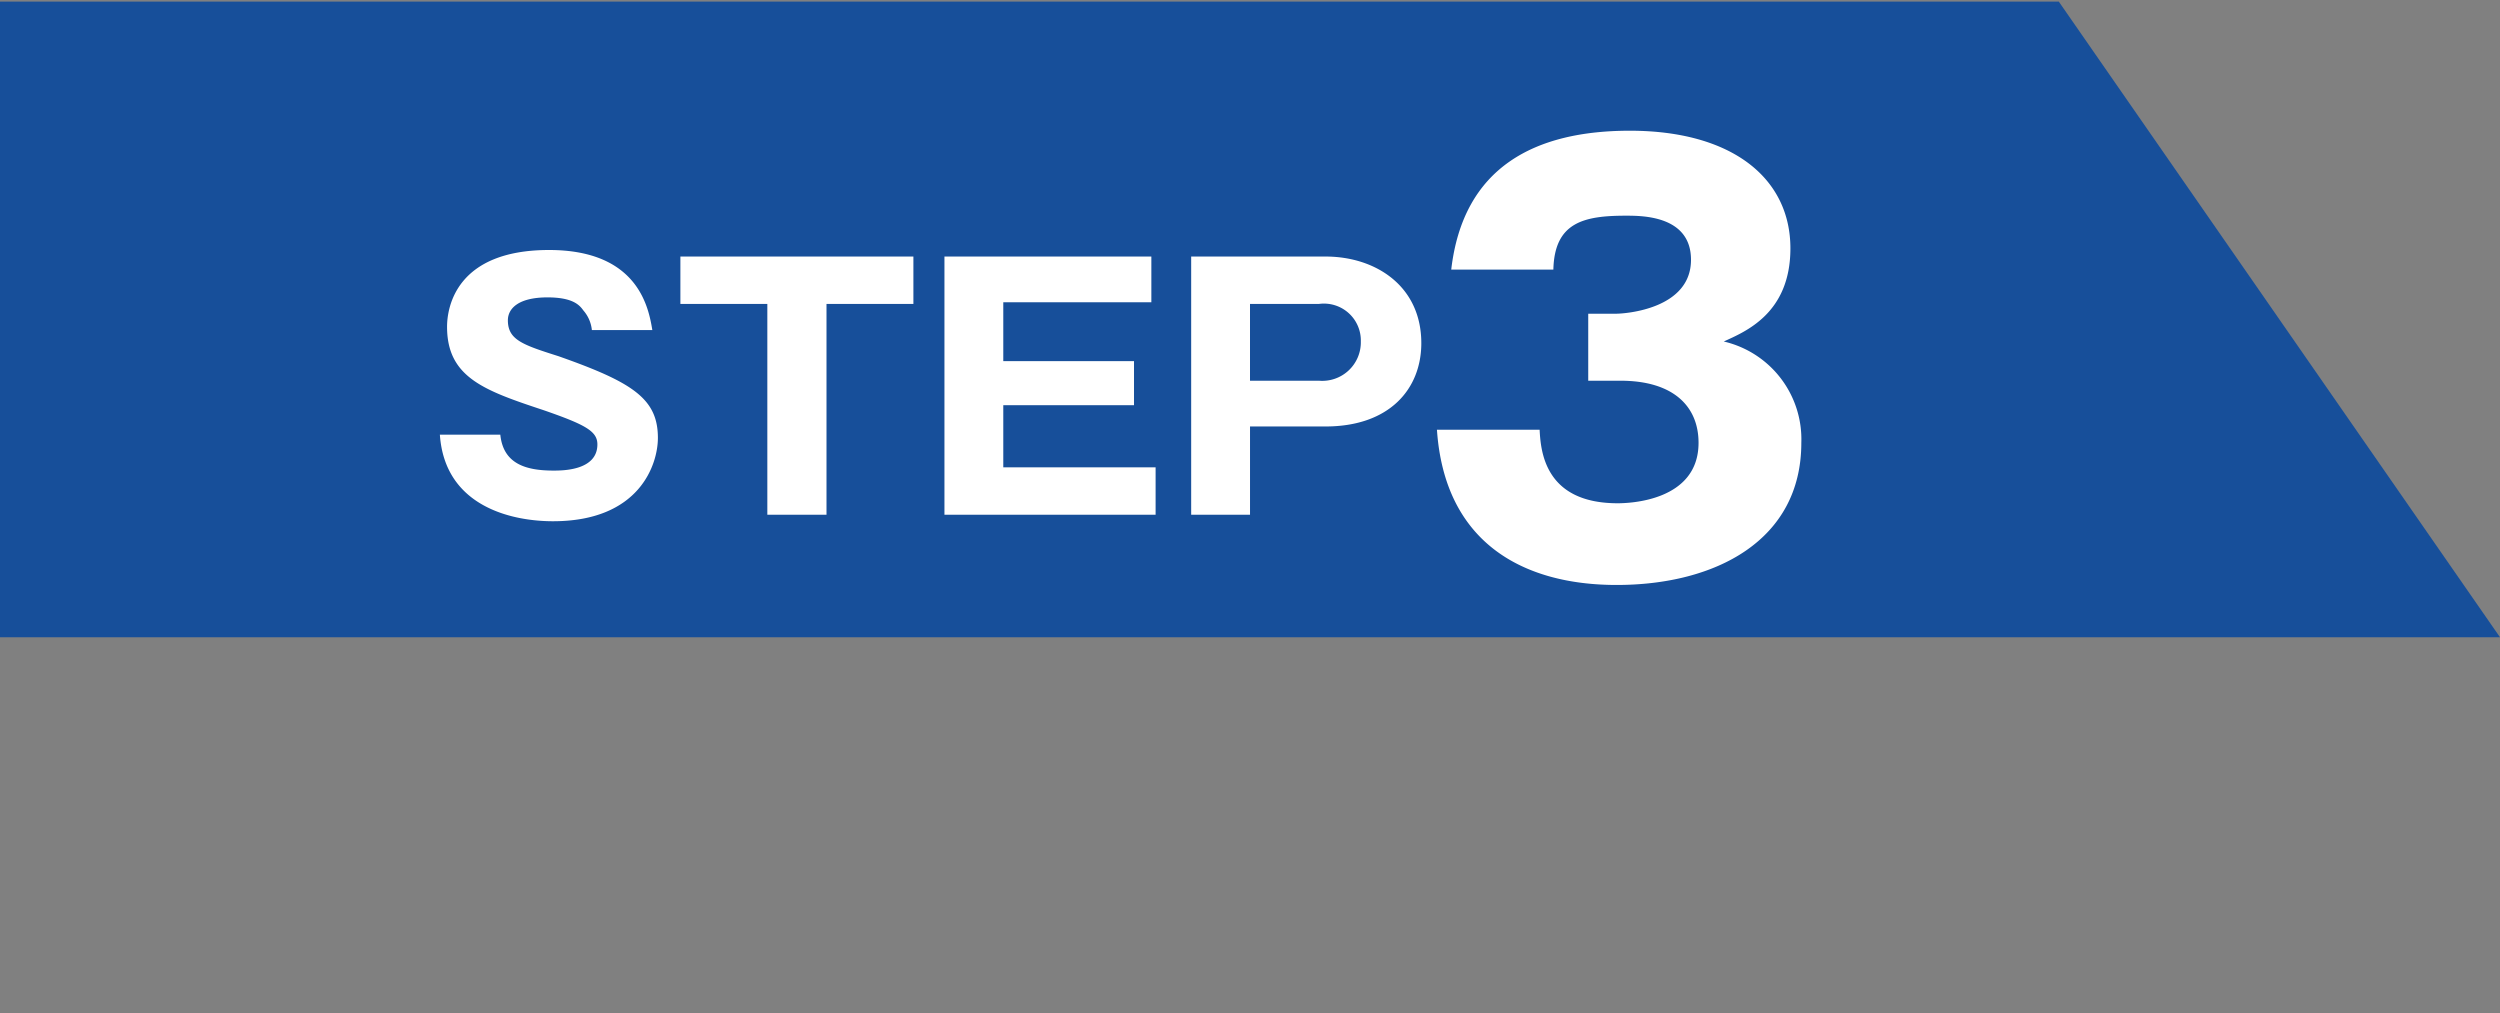 <svg id="flow03" xmlns="http://www.w3.org/2000/svg" width="153" height="62" viewBox="0 0 153 62">
  <rect x="0" y="0" width="153" height="62" fill="#808080" stroke="none"/>
  <defs>
    <style>
      .cls-1 {
        fill: #174f9a;
      }

      .cls-1, .cls-2 {
        fill-rule: evenodd;
      }

      .cls-2 {
        fill: #fff;
      }
    </style>
  </defs>
  <path id="長方形_8" data-name="長方形 8" class="cls-1" d="M683,10074.3H530v-38.9H656" transform="translate(-530 -10035.3)"/>
  <path id="STEP" class="cls-2" d="M556.92,10061.9c0.3,4.4,4.4,5.3,6.922,5.3,5.321,0,6.421-3.5,6.421-5.1,0-2.4-1.54-3.4-6.081-5-2.2-.7-3.1-1-3.1-2.2,0-.7.62-1.4,2.421-1.4,1.6,0,1.98.5,2.2,0.8a2.16,2.16,0,0,1,.52,1.2h3.7c-0.22-1.3-.82-4.9-6.321-4.9-5.682,0-6.242,3.5-6.242,4.7,0,3.1,2.281,3.9,5.9,5.1,2.6,0.9,3.3,1.3,3.3,2.1,0,1.6-2.14,1.6-2.68,1.6-1.681,0-3.081-.4-3.261-2.2h-3.7Zm23.662-8H585.9v-2.9H571.64v2.9h5.321v12.9h3.621v-12.9Zm10.819,10v-3.8h8v-2.7h-8v-3.6h9.062v-2.8H587.8v15.8h12.923v-2.9H591.4Zm11.5,2.9h3.6v-5.4h4.621c3.921,0,5.862-2.3,5.862-5.1,0-3.5-2.8-5.3-5.862-5.3H602.9v15.8Zm3.6-12.9h4.221a2.26,2.26,0,0,1,2.561,2.3,2.36,2.36,0,0,1-2.561,2.4H606.5v-4.7Z" transform="translate(-530 -10035.3)"/>
  <path id="_3" data-name="3" class="cls-2" d="M629.172,10058.6c3.275,0,4.779,1.6,4.779,3.8,0,3.6-4.311,3.7-4.947,3.7-4.478,0-4.712-3.2-4.779-4.5h-6.284c0.468,6.9,5.248,9.5,11,9.5,6.016,0,11.3-2.7,11.3-8.7a6.142,6.142,0,0,0-4.746-6.2c1.3-.6,4.078-1.7,4.078-5.7,0-4.3-3.577-7.2-9.827-7.2-5.783,0-10.2,2.2-10.93,8.5h6.25c0.067-2.9,1.872-3.3,4.446-3.3,1,0,3.977,0,3.977,2.7,0,3-3.977,3.3-4.612,3.3H627.2v4.1h1.972Z" transform="translate(-530 -10035.3)"/>
</svg>
